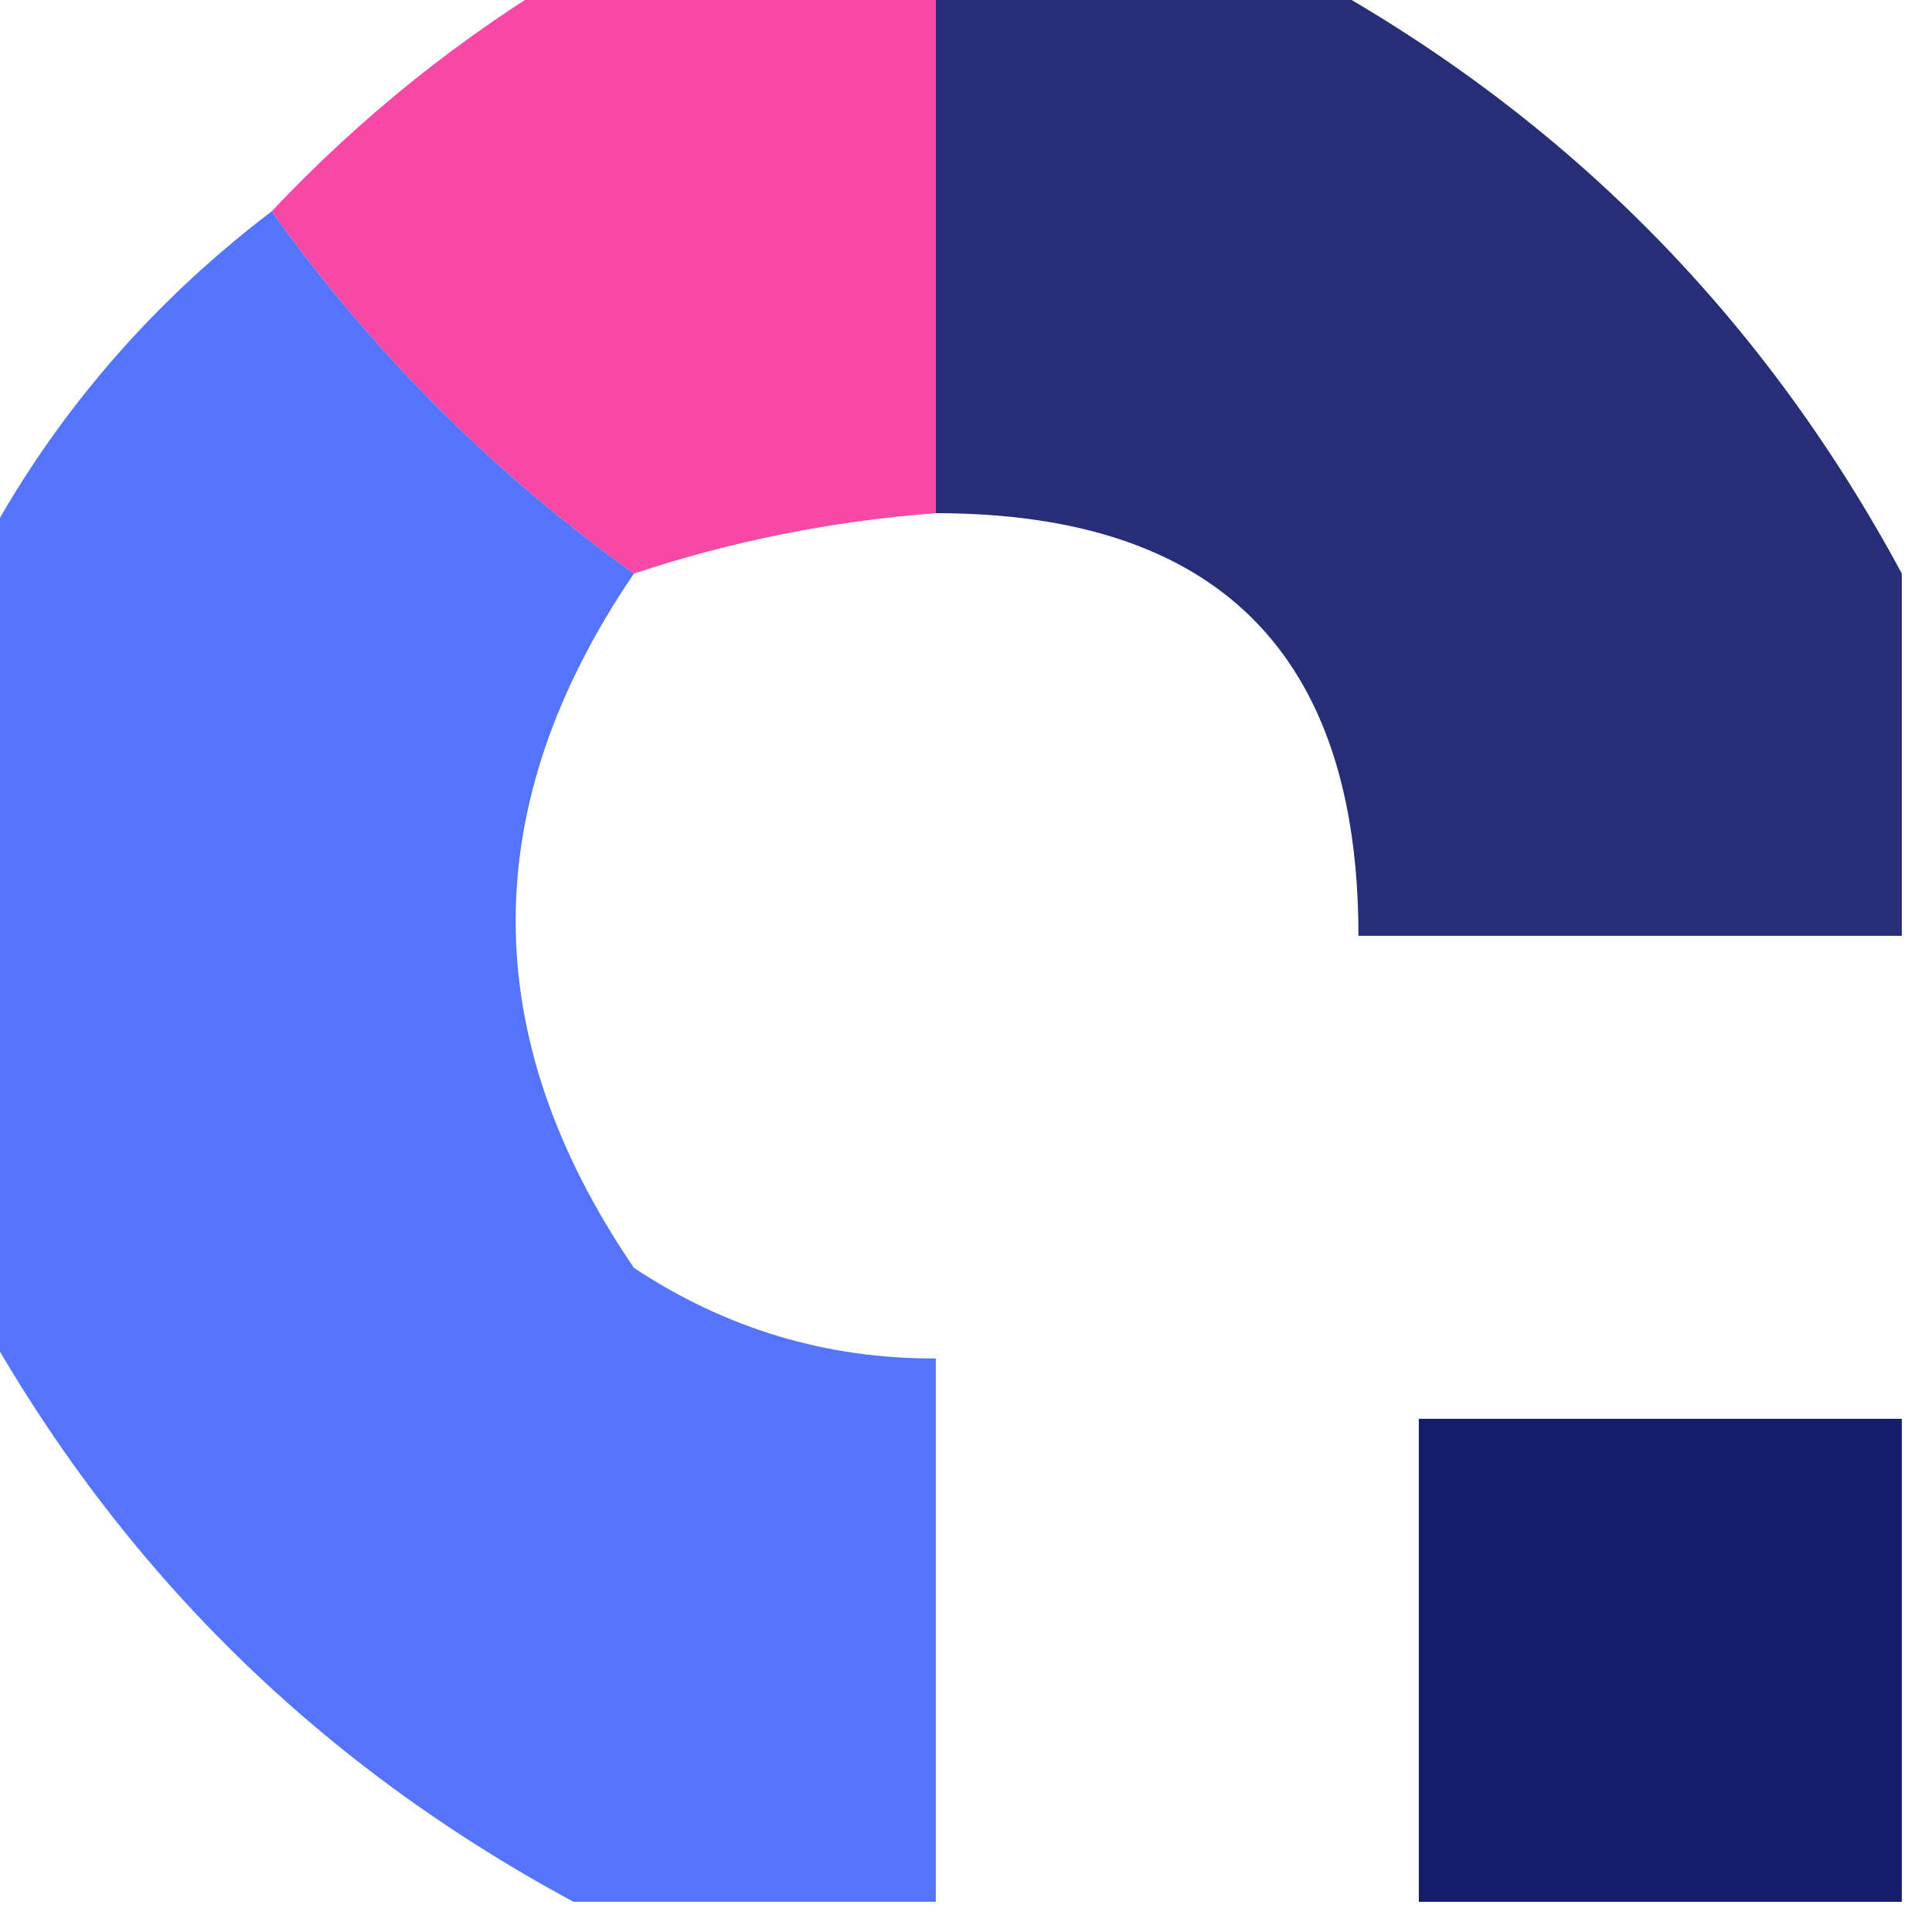 <?xml version="1.0" encoding="UTF-8"?>
<!DOCTYPE svg PUBLIC "-//W3C//DTD SVG 1.1//EN" "http://www.w3.org/Graphics/SVG/1.1/DTD/svg11.dtd">
<svg xmlns="http://www.w3.org/2000/svg" version="1.1" width="32px" height="32px" style="shape-rendering:geometricPrecision; text-rendering:geometricPrecision; image-rendering:optimizeQuality; fill-rule:evenodd; clip-rule:evenodd" xmlns:xlink="http://www.w3.org/1999/xlink">
    <g><path style="opacity:0.927" fill="#f73ba0" d="M 9.5,-0.5 C 11.5,-0.5 13.5,-0.5 15.5,-0.5C 15.5,2.5 15.5,5.5 15.5,8.5C 13.784,8.629 12.117,8.962 10.5,9.5C 8.167,7.833 6.167,5.833 4.5,3.5C 5.984,1.926 7.651,0.593 9.5,-0.5 Z"/></g>
    <g><path style="opacity:0.925" fill="#151e6d" d="M 15.5,-0.5 C 17.5,-0.5 19.5,-0.5 21.5,-0.5C 25.833,1.833 29.167,5.167 31.5,9.5C 31.5,11.5 31.5,13.5 31.5,15.5C 28.5,15.5 25.5,15.5 22.5,15.5C 22.5,10.833 20.167,8.5 15.5,8.5C 15.5,5.5 15.5,2.5 15.5,-0.5 Z"/></g>
    <g><path style="opacity:0.928" fill="#476bfb" d="M 4.5,3.5 C 6.167,5.833 8.167,7.833 10.5,9.5C 7.888,13.336 7.888,17.169 10.5,21C 12.025,22.009 13.692,22.509 15.5,22.5C 15.5,25.5 15.5,28.5 15.5,31.5C 13.5,31.5 11.5,31.5 9.5,31.5C 5.167,29.167 1.833,25.833 -0.5,21.5C -0.5,17.5 -0.5,13.5 -0.5,9.5C 0.69,7.131 2.357,5.131 4.5,3.5 Z"/></g>
    <g><path style="opacity:1" fill="#151e6d" d="M 31.5,23.5 C 31.5,26.167 31.5,28.833 31.5,31.5C 28.833,31.5 26.167,31.5 23.5,31.5C 23.5,28.833 23.5,26.167 23.5,23.5C 26.167,23.5 28.833,23.5 31.5,23.5 Z"/></g>
</svg>
